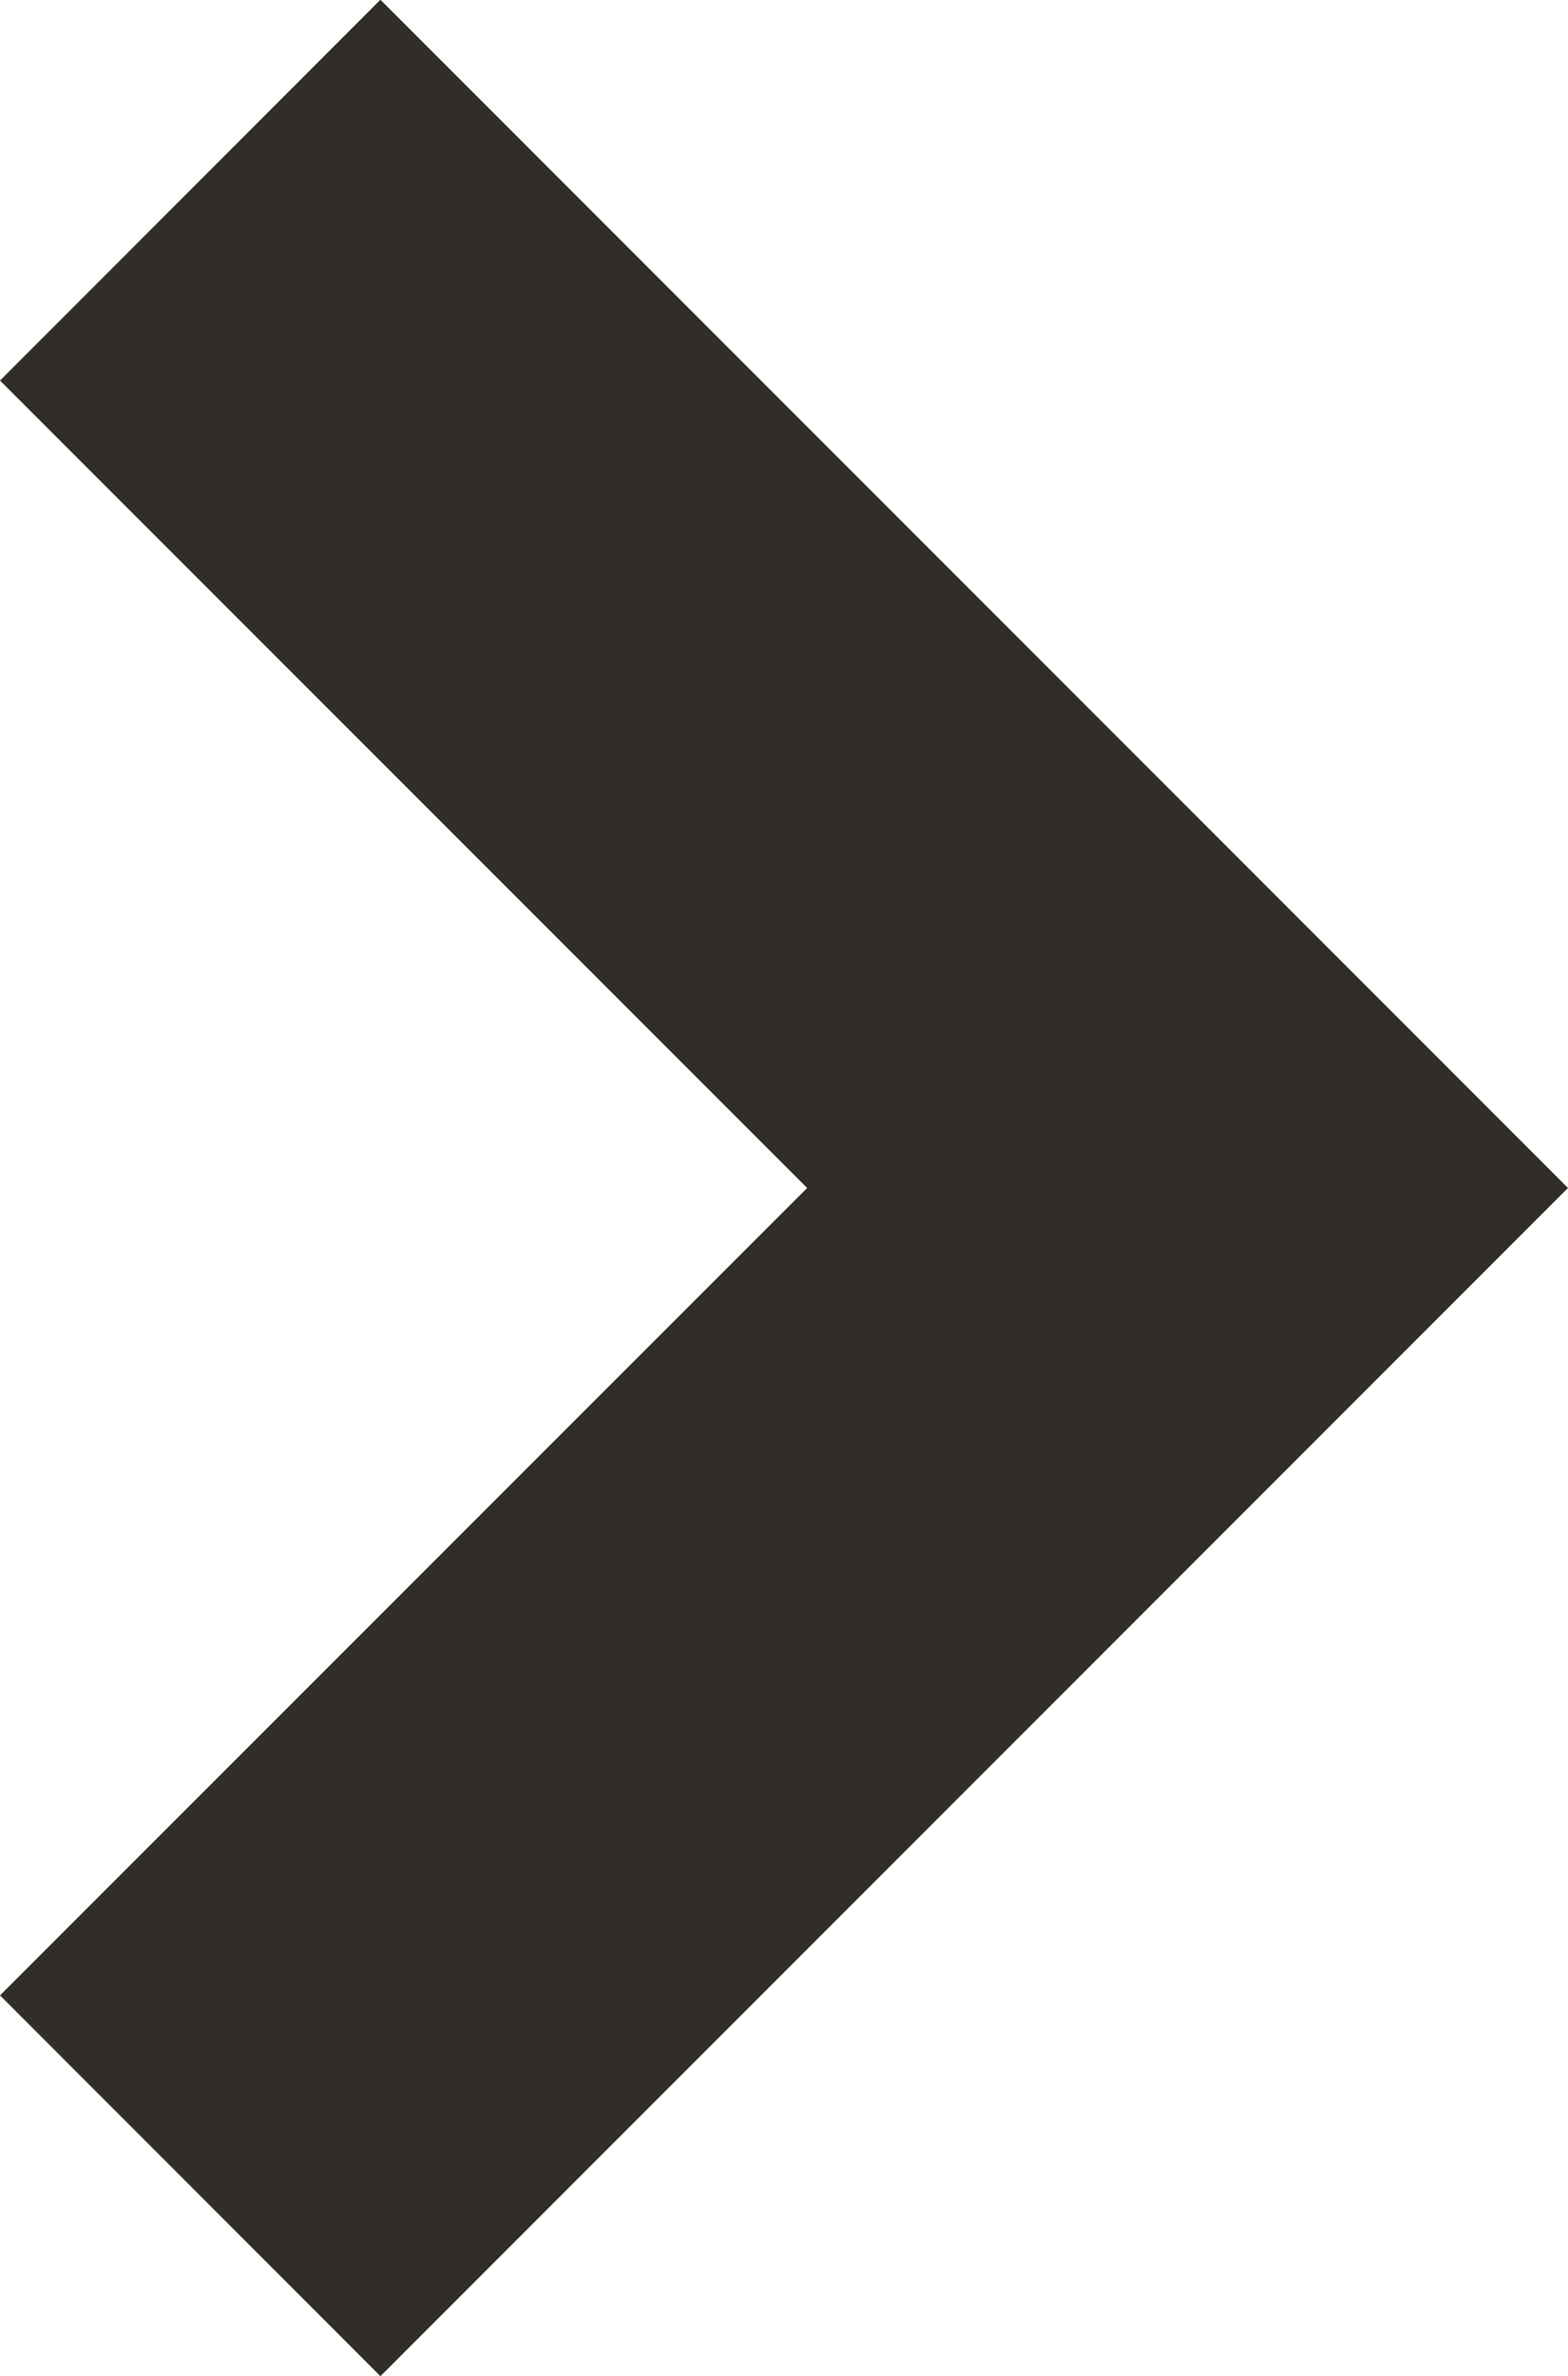 <svg xmlns="http://www.w3.org/2000/svg" width="5.828" height="8.829" viewBox="0 0 5.828 8.829">
  <path id="Op_component_1" data-name="Op component 1" d="M1070.25,2015.664l-1.414-1.415,3-3-3-3,1.414-1.415,4.414,4.415Z" transform="translate(-1068.836 -2006.835)" fill="#312e29"/>
</svg>
